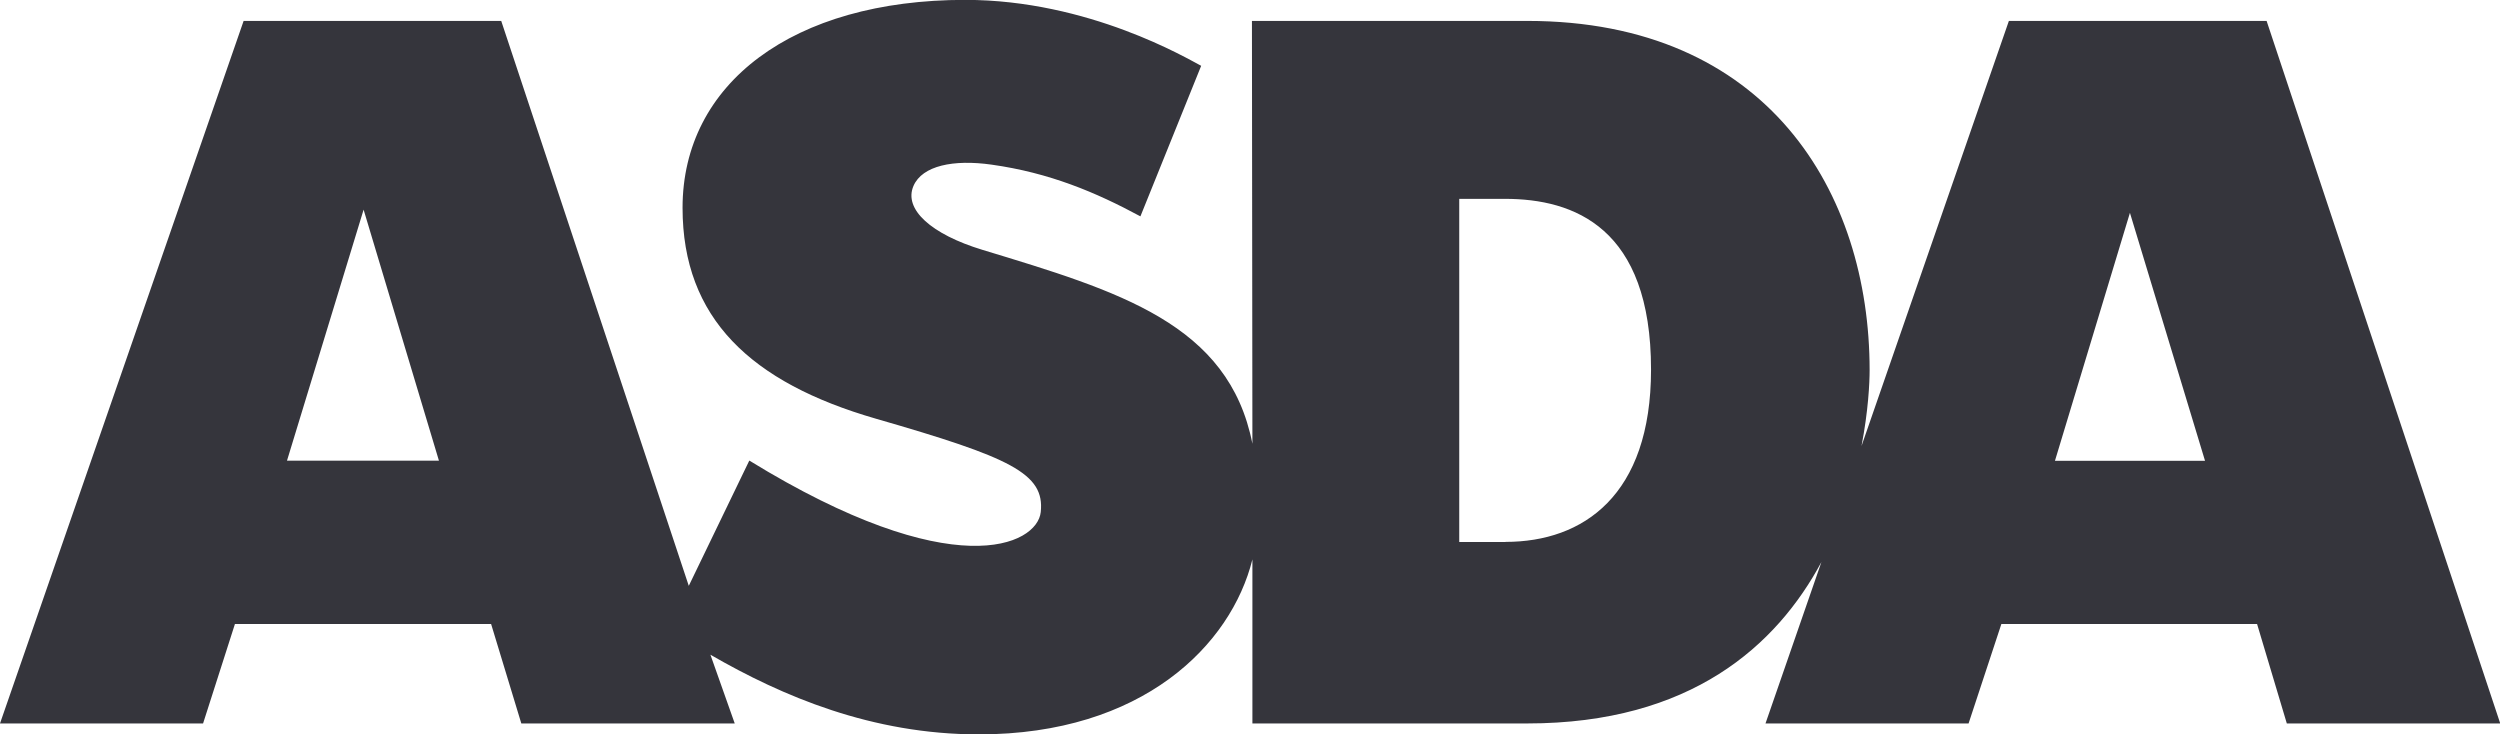 <?xml version="1.0" encoding="UTF-8"?>
<svg xmlns="http://www.w3.org/2000/svg" id="Layer_1" viewBox="0 0 212.73 62.49">
  <defs>
    <style>.cls-1{fill:#35353c;stroke-width:0px;}</style>
  </defs>
  <path class="cls-1" d="m174.86,39.21l6.38-21.1,6.39,21.1h-12.77Zm-46.75,6.91h-3.94v-29.2h3.89c5.88,0,12.43,2.44,12.43,14.53,0,10.72-5.78,14.66-12.38,14.66m-103.69-6.91l6.52-21.36,6.41,21.36h-12.93ZM192.87,1.78h-21.93l-12.54,36.17c.58-3,.69-5.39.69-6.45,0-15.15-8.69-29.72-29.13-29.72h-23.43l.04,35.98c-2.01-10.22-11.35-12.97-22.97-16.5-4.35-1.32-6.73-3.45-5.87-5.44.75-1.73,3.41-2.27,6.65-1.81,4.92.69,8.86,2.35,12.66,4.4l5.17-12.81c-1.16-.6-9.56-5.61-20.08-5.61-14.68,0-24.05,7.13-24.05,17.69,0,9.39,5.8,14.87,16.46,17.95,11.45,3.3,14.37,4.65,14.02,7.94-.3,2.83-7.43,6.29-24.8-4.38l-5.15,10.66L42.65,1.78h-21.92L0,61.56h17.28l2.71-8.46h21.8l2.57,8.46h18.16l-2.07-5.85c6.13,3.54,13.75,6.78,22.84,6.78,13.93,0,21.47-7.6,23.28-14.89v13.96h23.38c13.94,0,21.23-6.64,25.04-13.74l-4.76,13.74h17.28l2.79-8.46h21.76l2.53,8.46h18.16L192.87,1.78Z"></path>
</svg>
